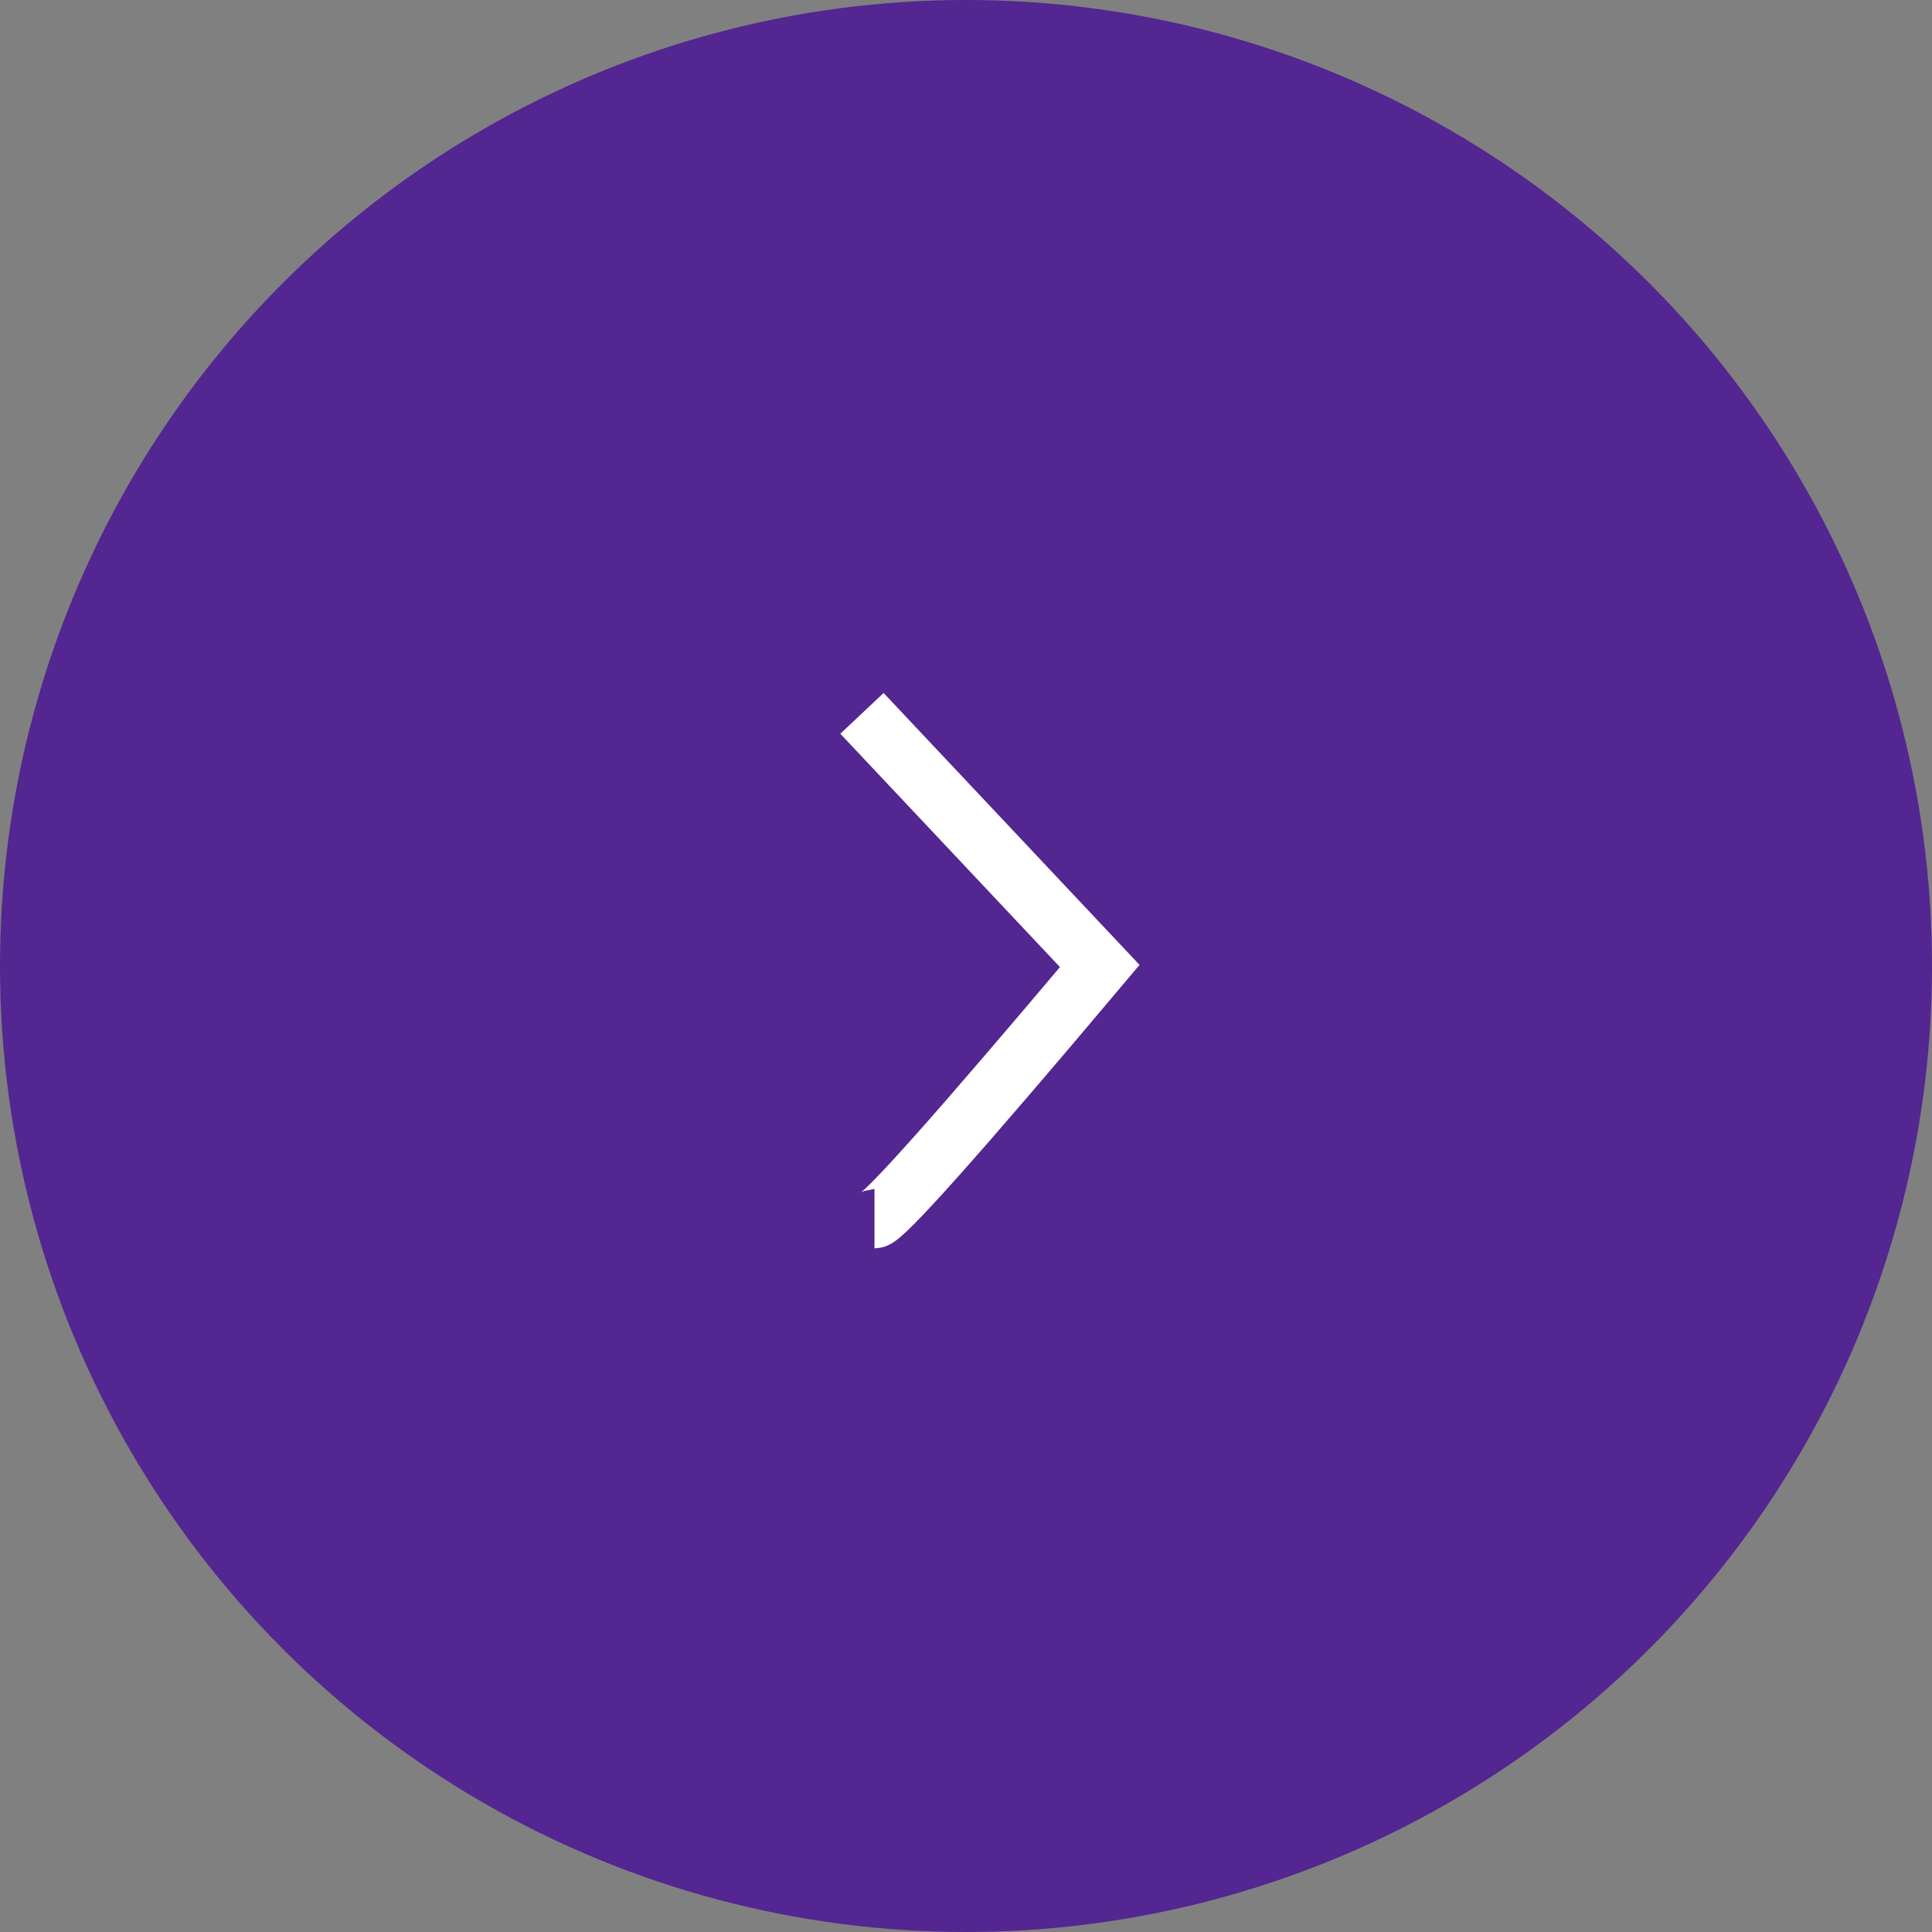 <svg width="65px" height="65px" viewBox="0 0 65 65" version="1.1" xmlns="http://www.w3.org/2000/svg" xmlns:xlink="http://www.w3.org/1999/xlink">
    <rect x="0" y="0" width="65" height="65" fill="#808080" stroke="none"/>
    <g stroke="none" stroke-width="1" fill="none" fill-rule="evenodd">
        <g transform="translate(-1145, -2919)">
            <g transform="translate(-670, 2531)">
                <g transform="translate(1815, 388)">
                    <circle fill="#410099" opacity="0.7" cx="32.5" cy="32.5" r="32.5"></circle>
                    <path d="M29,24 C29,24 31.667,26.833 37,32.5 C32.228,38.167 29.702,41 29.421,41" stroke="#FFFFFF" stroke-width="2"></path>
                </g>
            </g>
        </g>
    </g>
</svg>